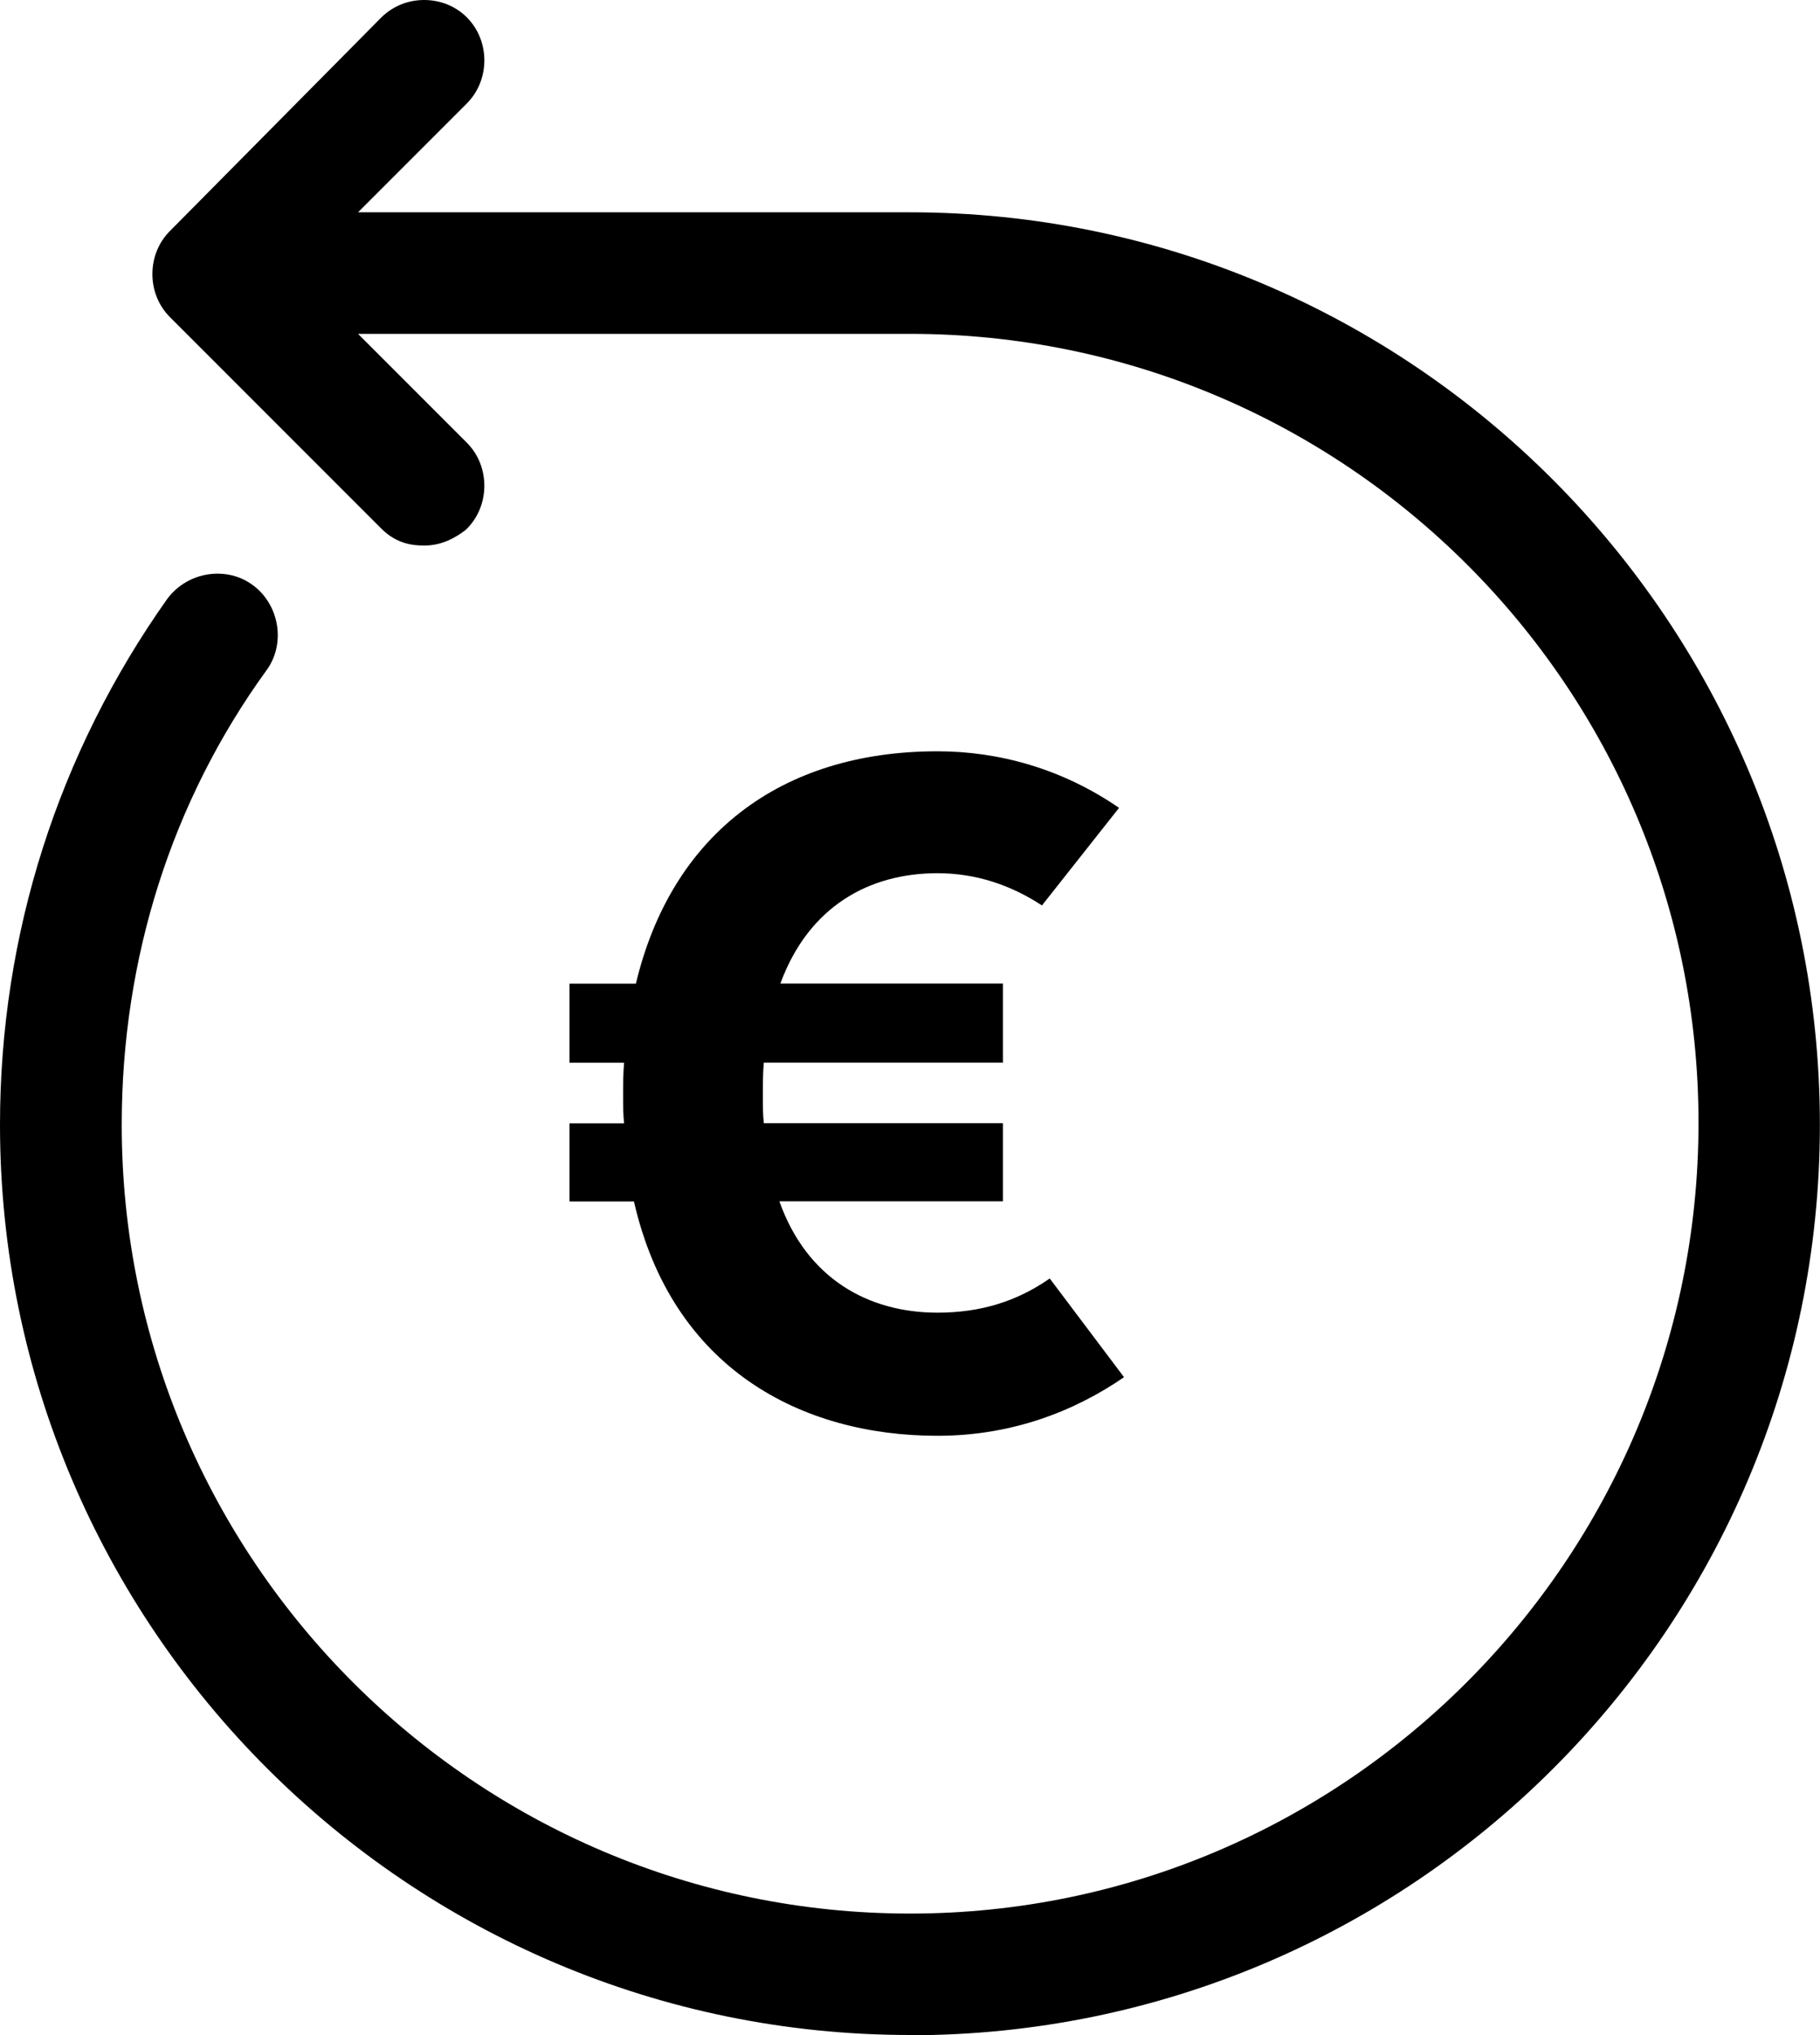 <?xml version="1.0" encoding="UTF-8"?>
<svg id="Layer_1" xmlns="http://www.w3.org/2000/svg" version="1.1" viewBox="0 0 149.66 167.26">
  <!-- Generator: Adobe Illustrator 29.5.0, SVG Export Plug-In . SVG Version: 2.1.0 Build 137)  -->
  <path d="M92.42,113.2c-4.09,2.81-9.23,4.81-15.33,4.81-11.23,0-21.83-5.54-24.96-19.26h-5.3v-6.42h4.49c-.08-.72-.08-1.44-.08-2.25,0-.96,0-1.85.08-2.73h-4.49v-6.5h5.46c2.89-12.12,11.8-19.1,24.8-19.1,5.06,0,10.27,1.44,14.93,4.65l-6.34,8.02c-2.57-1.69-5.46-2.65-8.59-2.65-5.62,0-10.59,2.73-12.92,9.07h18.3v6.5h-19.66c-.08.88-.08,1.77-.08,2.73,0,.8,0,1.52.08,2.25h19.66v6.42h-18.38c2.25,6.34,7.3,9.15,13,9.15,3.61,0,6.58-.96,9.23-2.81l6.1,8.1v.02Z"/>
  <g>
    <path d="M74.83,167.26C33.57,167.26,0,133.7,0,92.44c0-15.58,4.76-30.53,13.77-43.24.98-1.3,2.51-2.05,4.12-2.05,1.08,0,2.09.33,2.94.97,2.19,1.65,2.67,4.87,1.05,7.02-7.76,10.72-11.87,23.63-11.87,37.31,0,35.75,29.08,64.83,64.83,64.83s64.83-29.16,64.83-65S110.58,27.44,74.83,27.44H29.44l8.96,8.96c1.91,1.92,1.9,5.14,0,7.05l-.09.09-.1.08c-.7.52-1.81,1.22-3.33,1.22-.99,0-2.29-.16-3.52-1.39L13.96,26.05c-1.91-1.92-1.9-5.14,0-7.05L31.35,1.44c.94-.93,2.19-1.44,3.53-1.44s2.6.51,3.52,1.44c1.91,1.92,1.9,5.14,0,7.05l-8.96,8.96h45.38c41.26,0,74.83,33.64,74.83,75s-33.57,74.83-74.83,74.83v-.02Z"/>
    <path d="M74.83,19.25H25.06l12.05-12.05c1.2-1.2,1.2-3.27,0-4.48-1.2-1.2-3.27-1.2-4.48,0L15.24,20.28c-1.2,1.2-1.2,3.27,0,4.48l17.4,17.4c.69.69,1.38.86,2.24.86s1.55-.34,2.24-.86c1.2-1.2,1.2-3.27,0-4.48l-12.05-12.05h49.77c36.85,0,66.64,29.96,66.64,66.64s-29.79,66.82-66.64,66.82S8.19,129.13,8.19,92.44c0-13.95,4.13-27.21,12.23-38.4,1.04-1.38.69-3.44-.69-4.48-1.38-1.04-3.44-.69-4.48.69C6.46,62.64,1.81,77.11,1.81,92.44c0,40.29,32.72,73.01,73.01,73.01s73.01-32.72,73.01-73.01S115.12,19.25,74.83,19.25h0Z"/>
  </g>
</svg>
